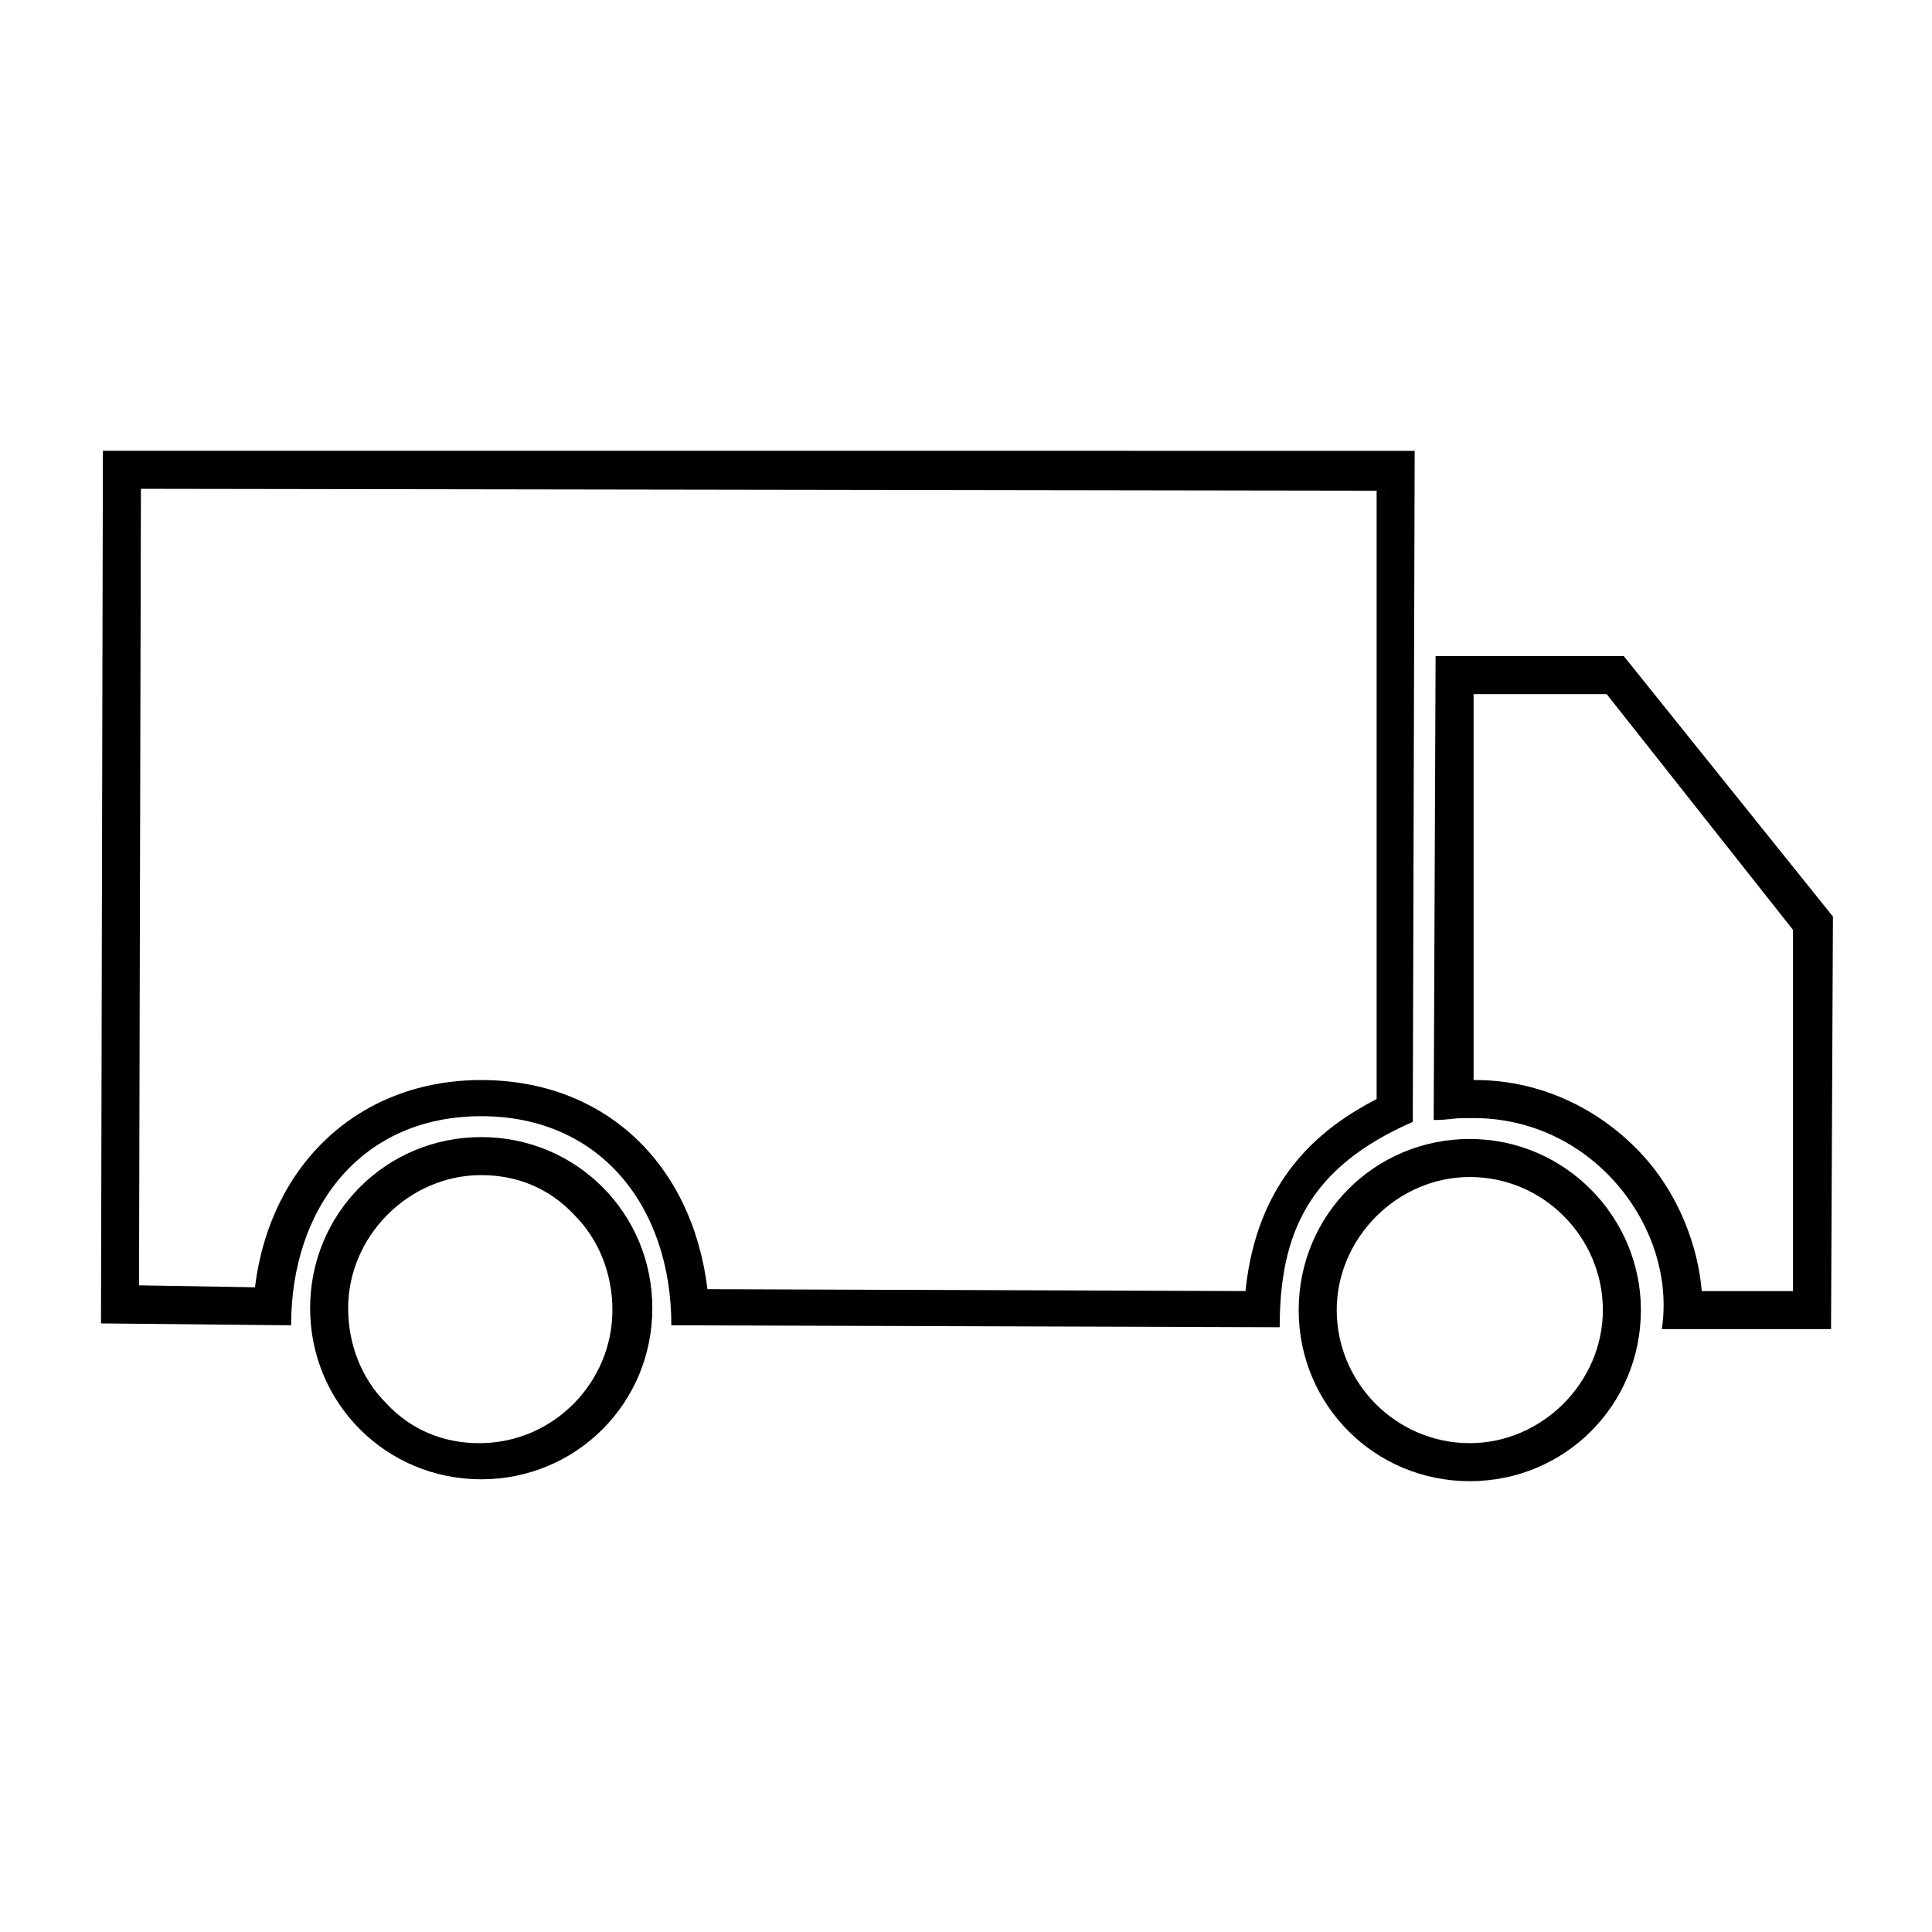 <?xml version="1.0" encoding="UTF-8"?>
<!-- Uploaded to: SVG Repo, www.svgrepo.com, Generator: SVG Repo Mixer Tools -->
<svg fill="#000000" width="800px" height="800px" version="1.1" viewBox="144 144 512 512" xmlns="http://www.w3.org/2000/svg">
 <g>
  <path d="m534.52 327.95h35.266l49.375 62.473v95.723h-24.184c-1.008-12.09-6.047-24.688-14.105-34.258-11.586-13.602-28.215-21.664-45.848-21.664h-0.504v-102.27m-10.074-10.074-0.504 122.93c4.031 0 5.039-0.504 8.062-0.504h2.519c31.738 0 53.906 29.223 49.879 55.922h44.84l0.504-109.33-55.426-69.02z"/>
  <path d="m181.34 273.54 327.48 0.504v161.22c-15.617 8.062-31.738 21.664-34.762 50.883l-142.58-0.504c-4.031-33.25-27.207-55.418-59.953-55.418-32.242 0-55.922 22.168-59.953 54.914l-30.73-0.504 0.5-211.09m-10.074-10.078-0.504 231.25 50.383 0.504c0-31.234 18.641-55.418 50.383-55.418 31.738 0 50.383 24.184 50.383 55.418l161.22 0.504c0-24.688 7.559-42.32 35.266-54.41l0.504-177.84z"/>
  <path d="m271.53 445.34v10.078c9.574 0 18.137 3.527 24.688 10.578 6.551 6.551 10.078 15.617 10.078 25.191 0 19.145-15.617 35.266-35.266 35.266-9.574 0-18.137-3.527-24.688-10.578-6.551-6.551-10.078-15.617-10.078-25.191 0-19.145 16.121-35.266 35.266-35.266v-10.078m0 0c-25.191 0-45.344 20.152-45.344 45.344s20.152 45.344 45.344 45.344 45.344-20.152 45.344-45.344-20.152-45.344-45.344-45.344z"/>
  <path d="m533.51 445.84v10.078c19.648 0 35.266 16.121 35.266 35.266s-16.121 35.266-35.266 35.266c-19.648 0-35.266-16.121-35.266-35.266s16.121-35.266 35.266-35.266v-10.078m0 0c-25.191 0-45.344 20.152-45.344 45.344s20.152 45.344 45.344 45.344c25.191 0 45.344-20.152 45.344-45.344 0-24.688-20.152-45.344-45.344-45.344z"/>
 </g>
</svg>